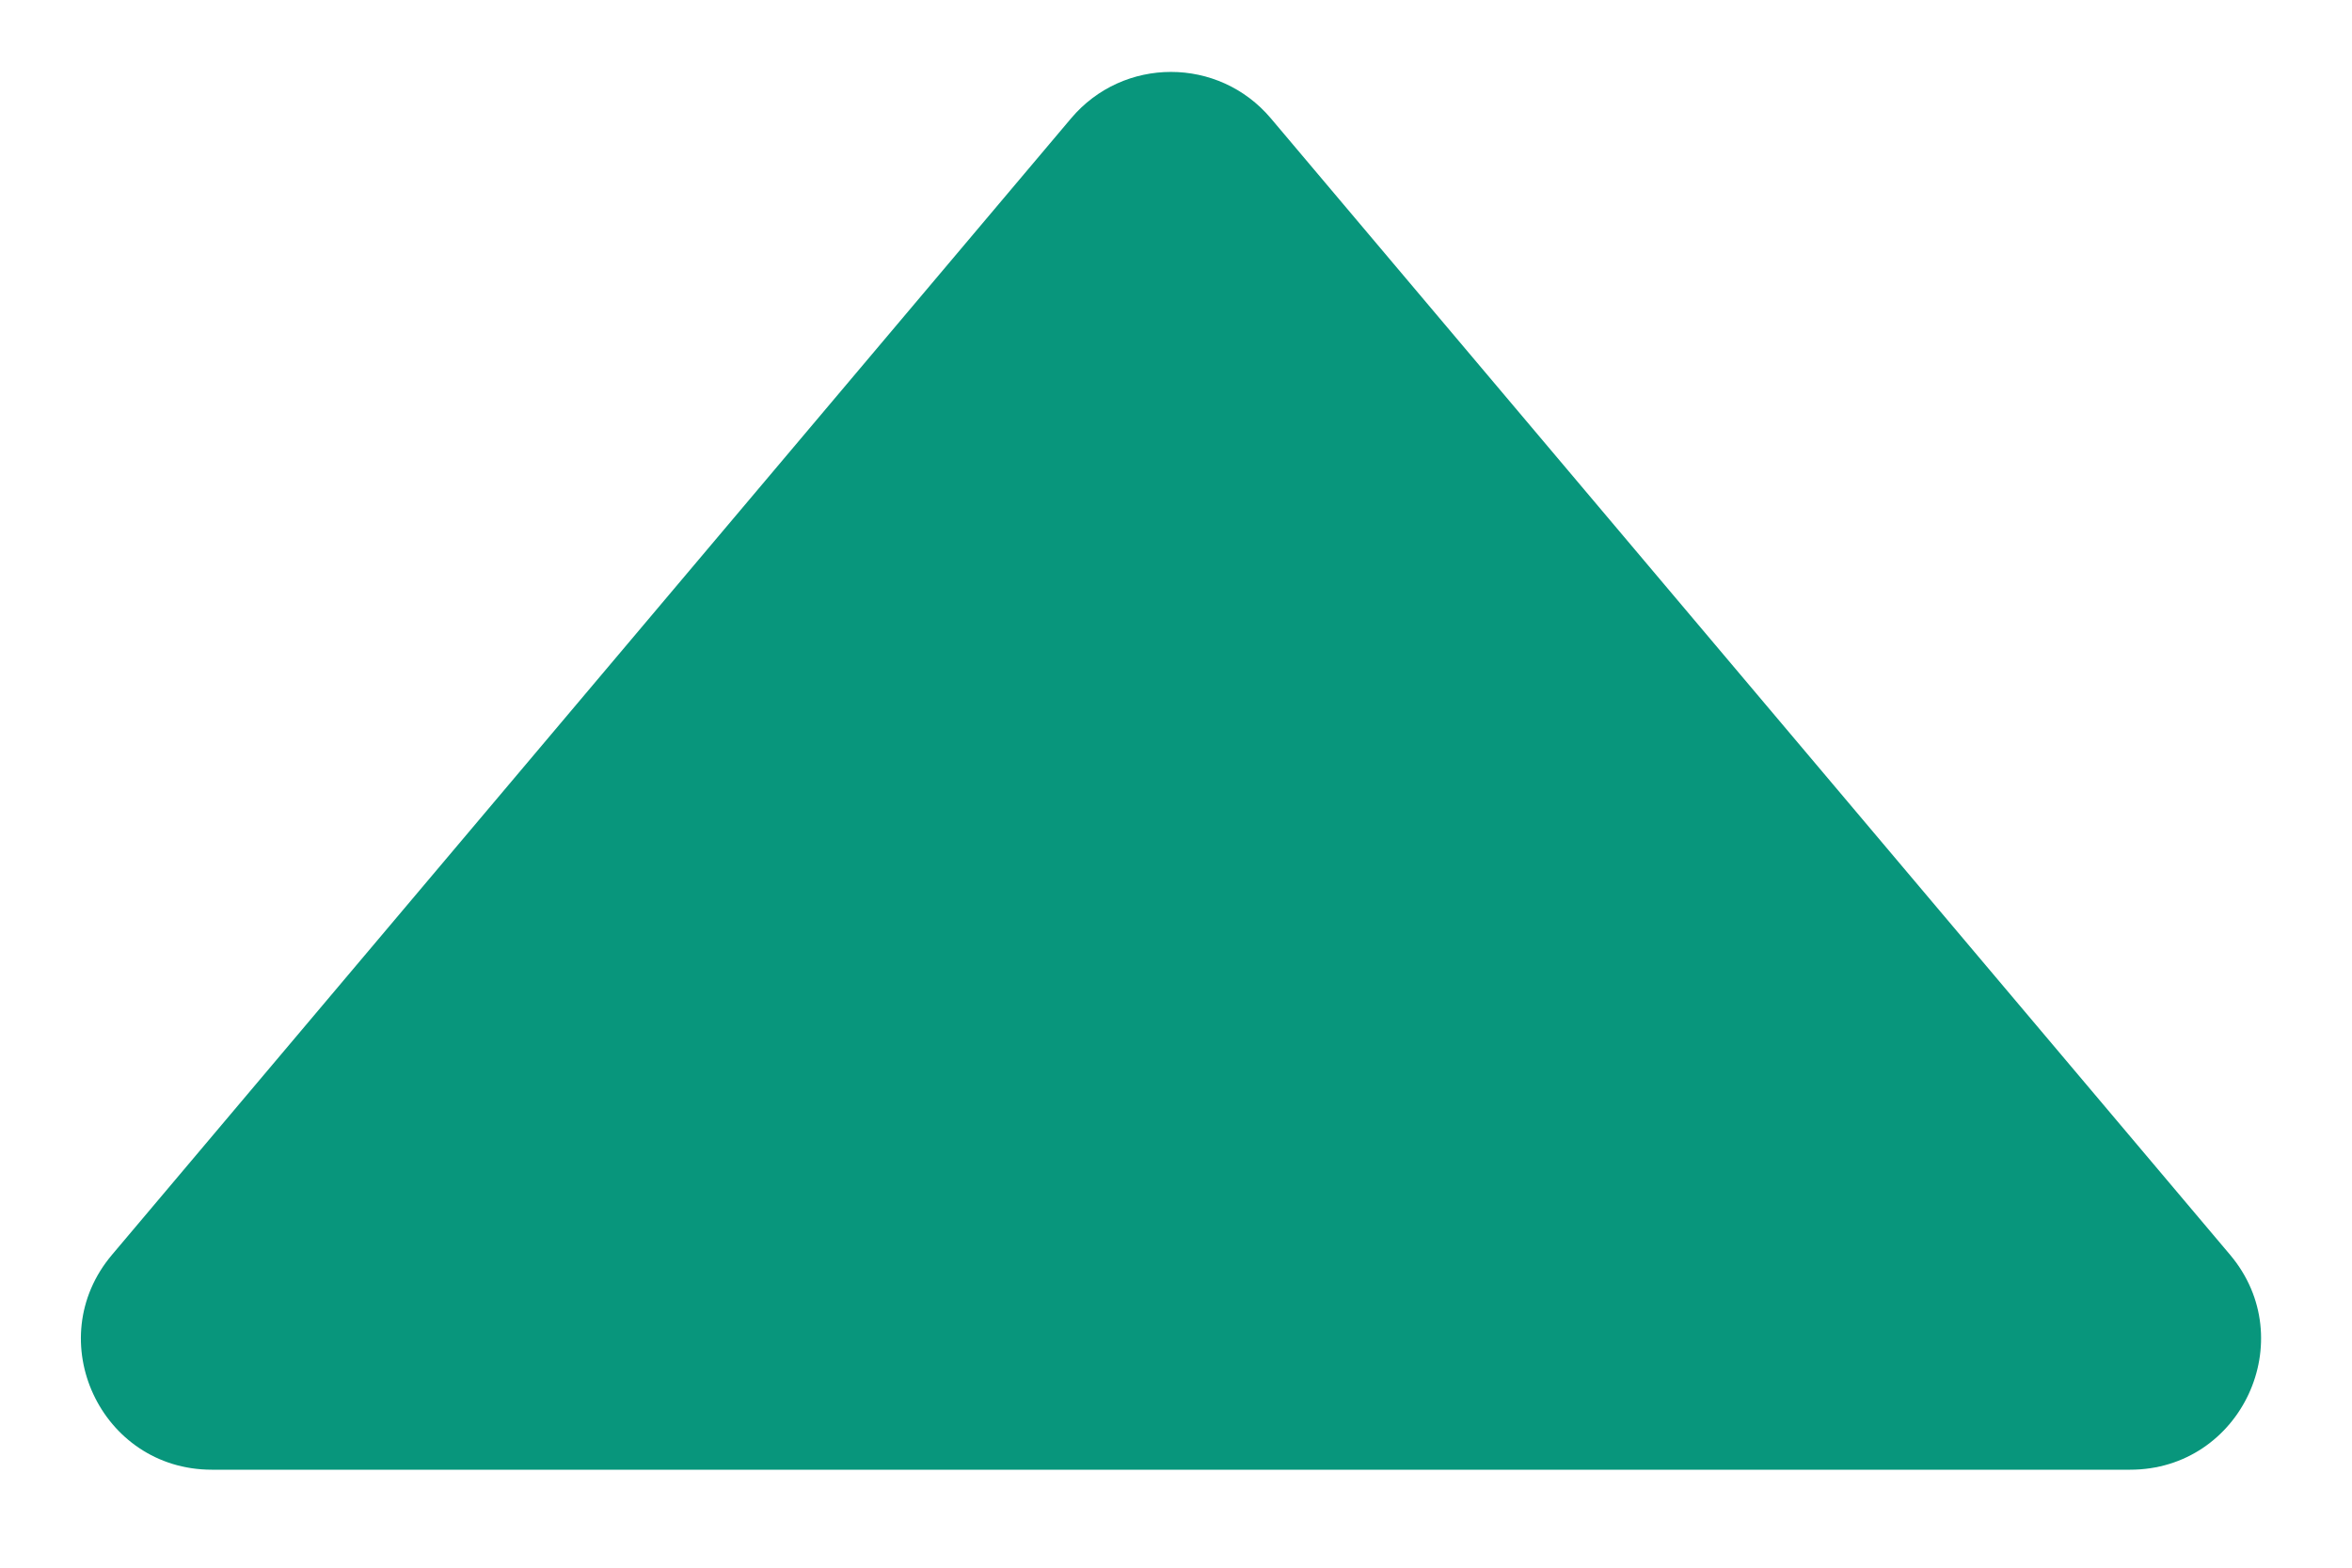 <svg width="18" height="12" viewBox="0 0 18 12" fill="none" xmlns="http://www.w3.org/2000/svg">
<path d="M8.197 0.906C8.597 0.432 9.326 0.432 9.726 0.906L17.067 9.605C17.615 10.255 17.153 11.25 16.302 11.25H1.621C0.77 11.25 0.308 10.255 0.857 9.605L8.197 0.906Z" fill="#08967C"/>
</svg>
